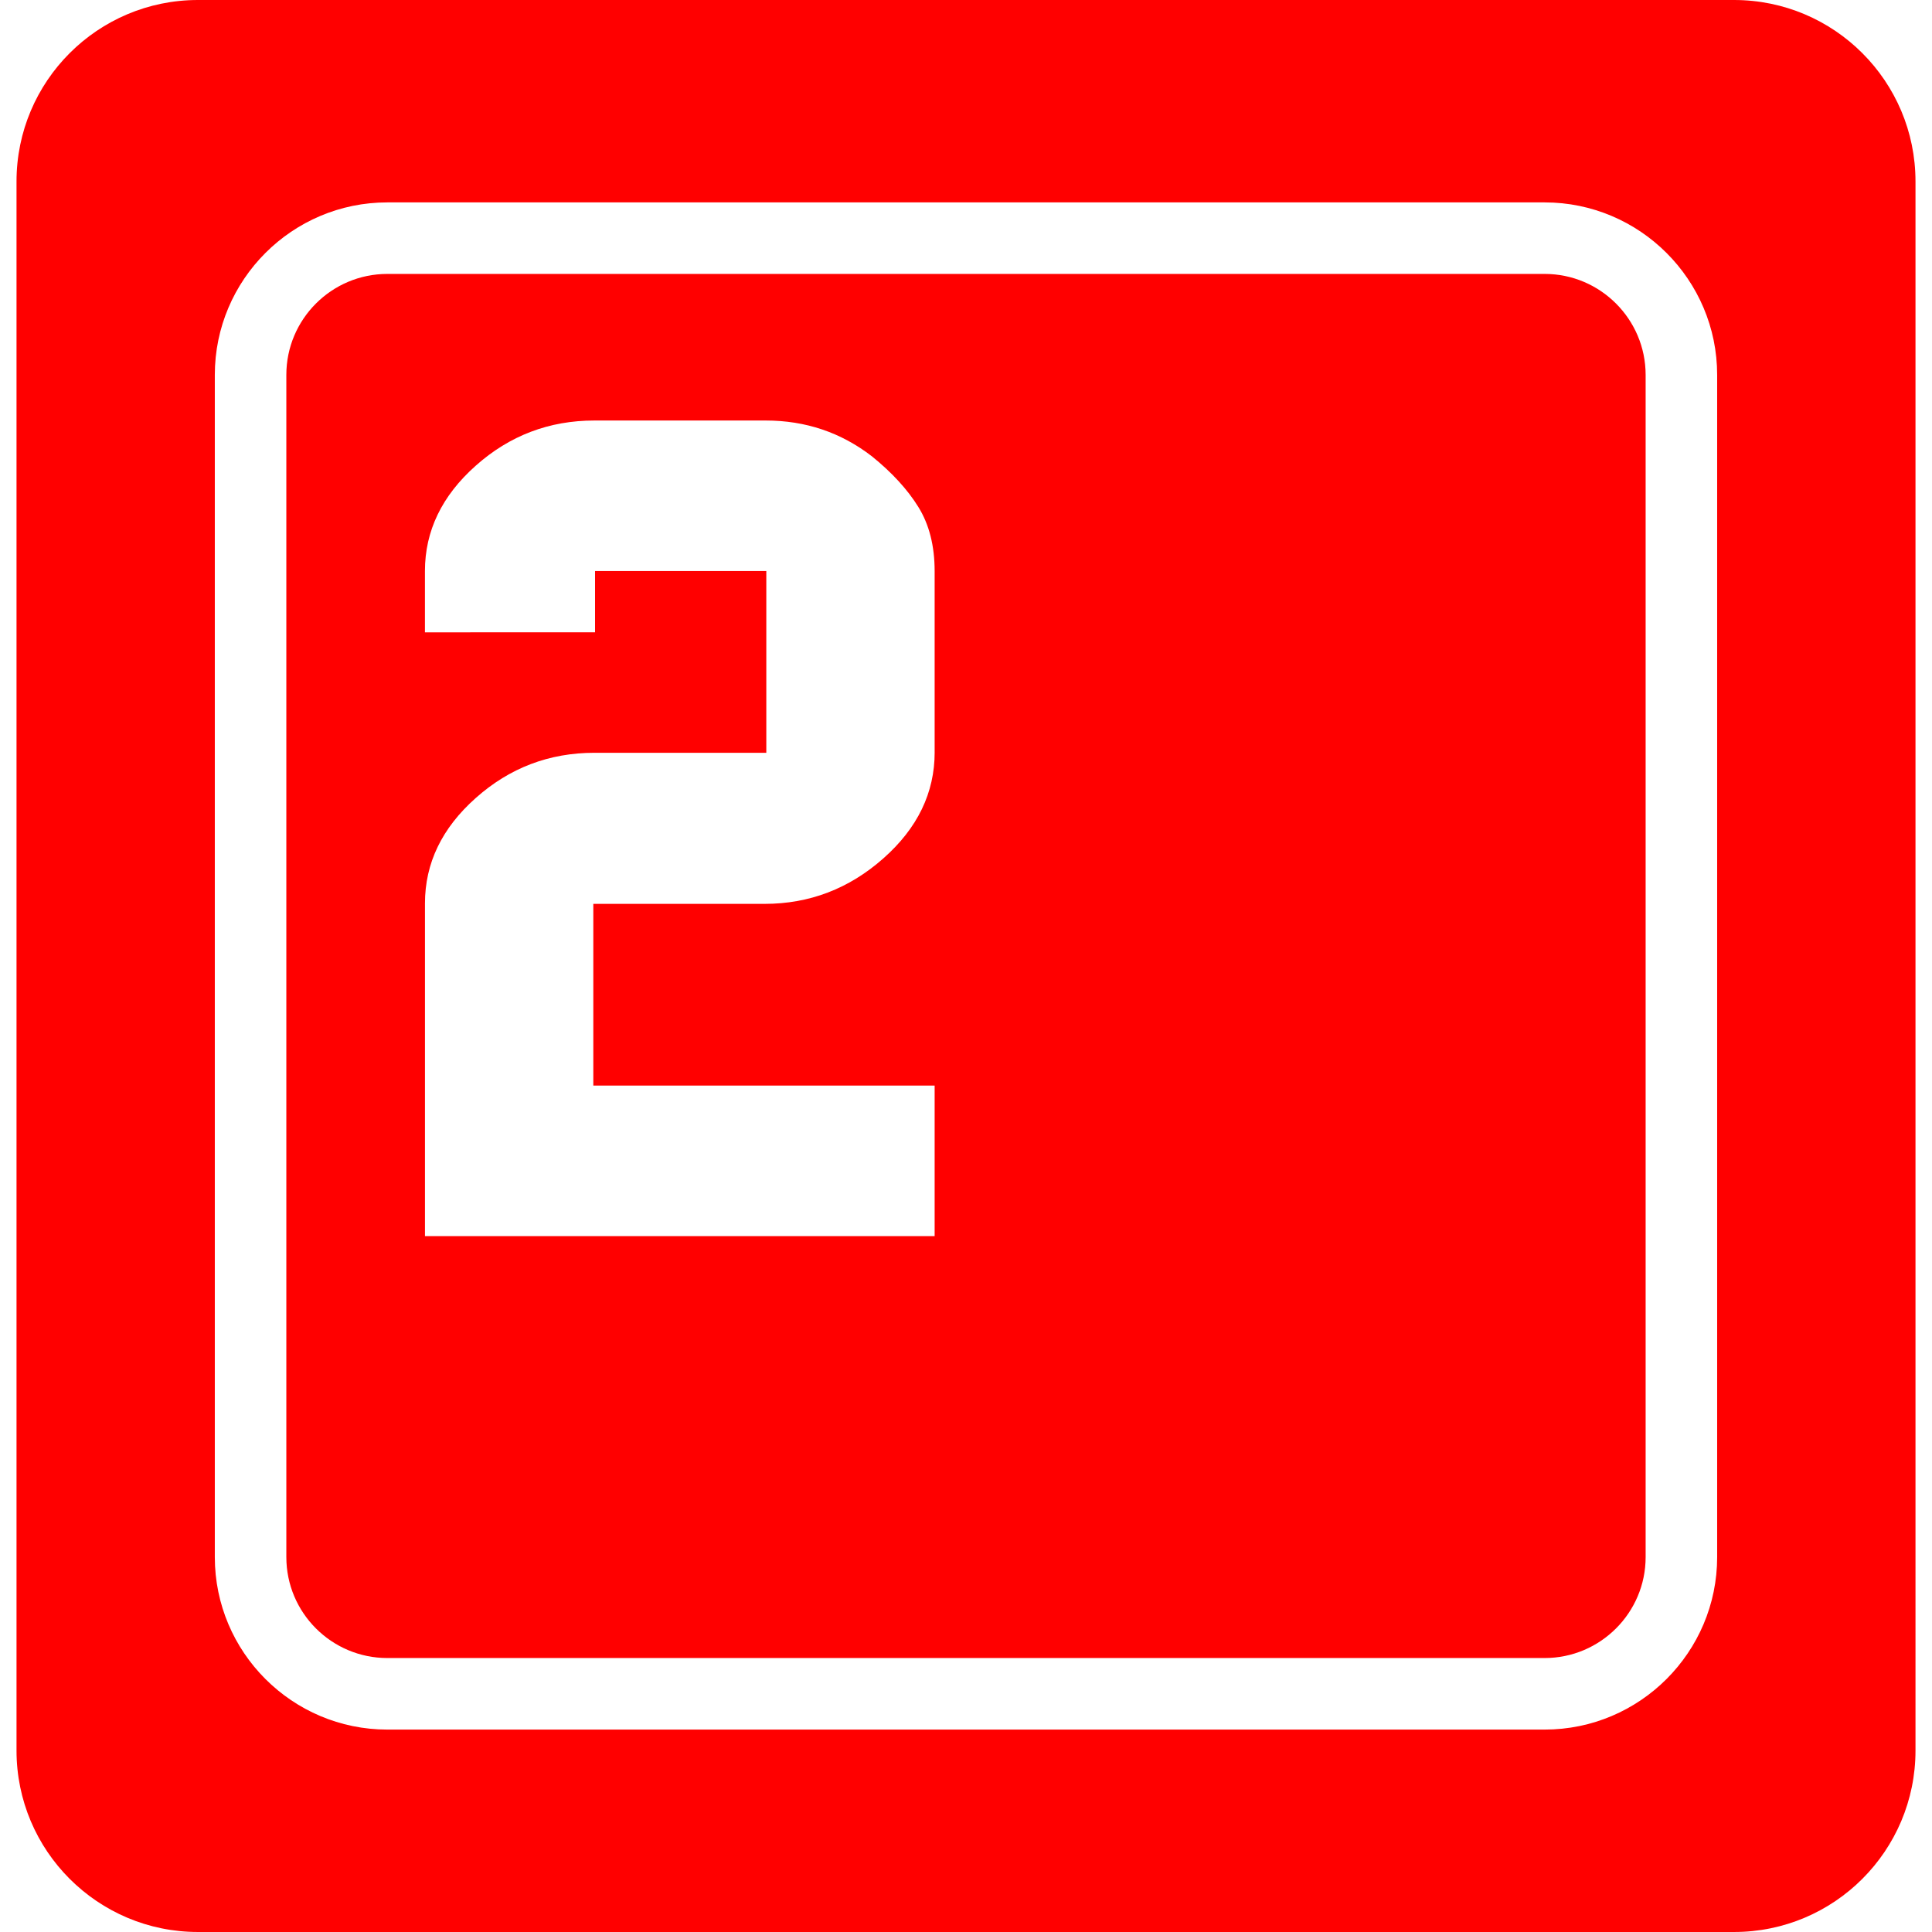 <?xml version="1.0" encoding="UTF-8"?> <svg xmlns="http://www.w3.org/2000/svg" xmlns:xlink="http://www.w3.org/1999/xlink" version="1.1" id="Capa_1" x="0px" y="0px" viewBox="0 0 377.343 377.343" style="enable-background:new 0 0 377.343 377.343;" xml:space="preserve"><g><path d="M301.689,53.5H75.651c-10.876,0-19.725,8.842-19.725,19.713v230.909c0,10.868,8.843,19.711,19.725,19.711h226.039 c10.873,0,19.722-8.843,19.722-19.711V73.218C321.406,62.348,312.562,53.5,301.689,53.5z M182.551,146.928 c0,7.913-3.345,14.829-10.036,20.739c-6.692,5.912-14.418,8.87-23.188,8.87H115.88v35.491h66.666v29.406H83.002v-64.998 c0-7.839,3.304-14.704,9.922-20.581c6.611-5.885,14.341-8.826,23.18-8.826h33.566v-35.492h-33.448v11.965H82.996v-11.965 c0-7.838,3.305-14.703,9.924-20.585c6.611-5.885,14.339-8.821,23.18-8.821h33.452c7.79,0,14.703,2.332,20.75,6.999 c3.926,3.176,6.952,6.473,9.064,9.891c2.118,3.412,3.18,7.586,3.18,12.522v35.384H182.551z M338.677,0H38.662 C19.094,0,3.226,15.869,3.226,35.439v306.464c0,19.573,15.869,35.439,35.437,35.439h300.02c19.568,0,35.436-15.866,35.436-35.439 V35.434C374.117,15.869,358.25,0,338.677,0z M335.381,304.122c0,18.567-15.113,33.687-33.691,33.687H75.651 c-18.576,0-33.695-15.114-33.695-33.687V73.218c0-18.569,15.114-33.688,33.695-33.688h226.039 c18.572,0,33.691,15.114,33.691,33.688V304.122z" fill="#000000" style="fill: rgb(255, 0, 0);"></path></g></svg> 